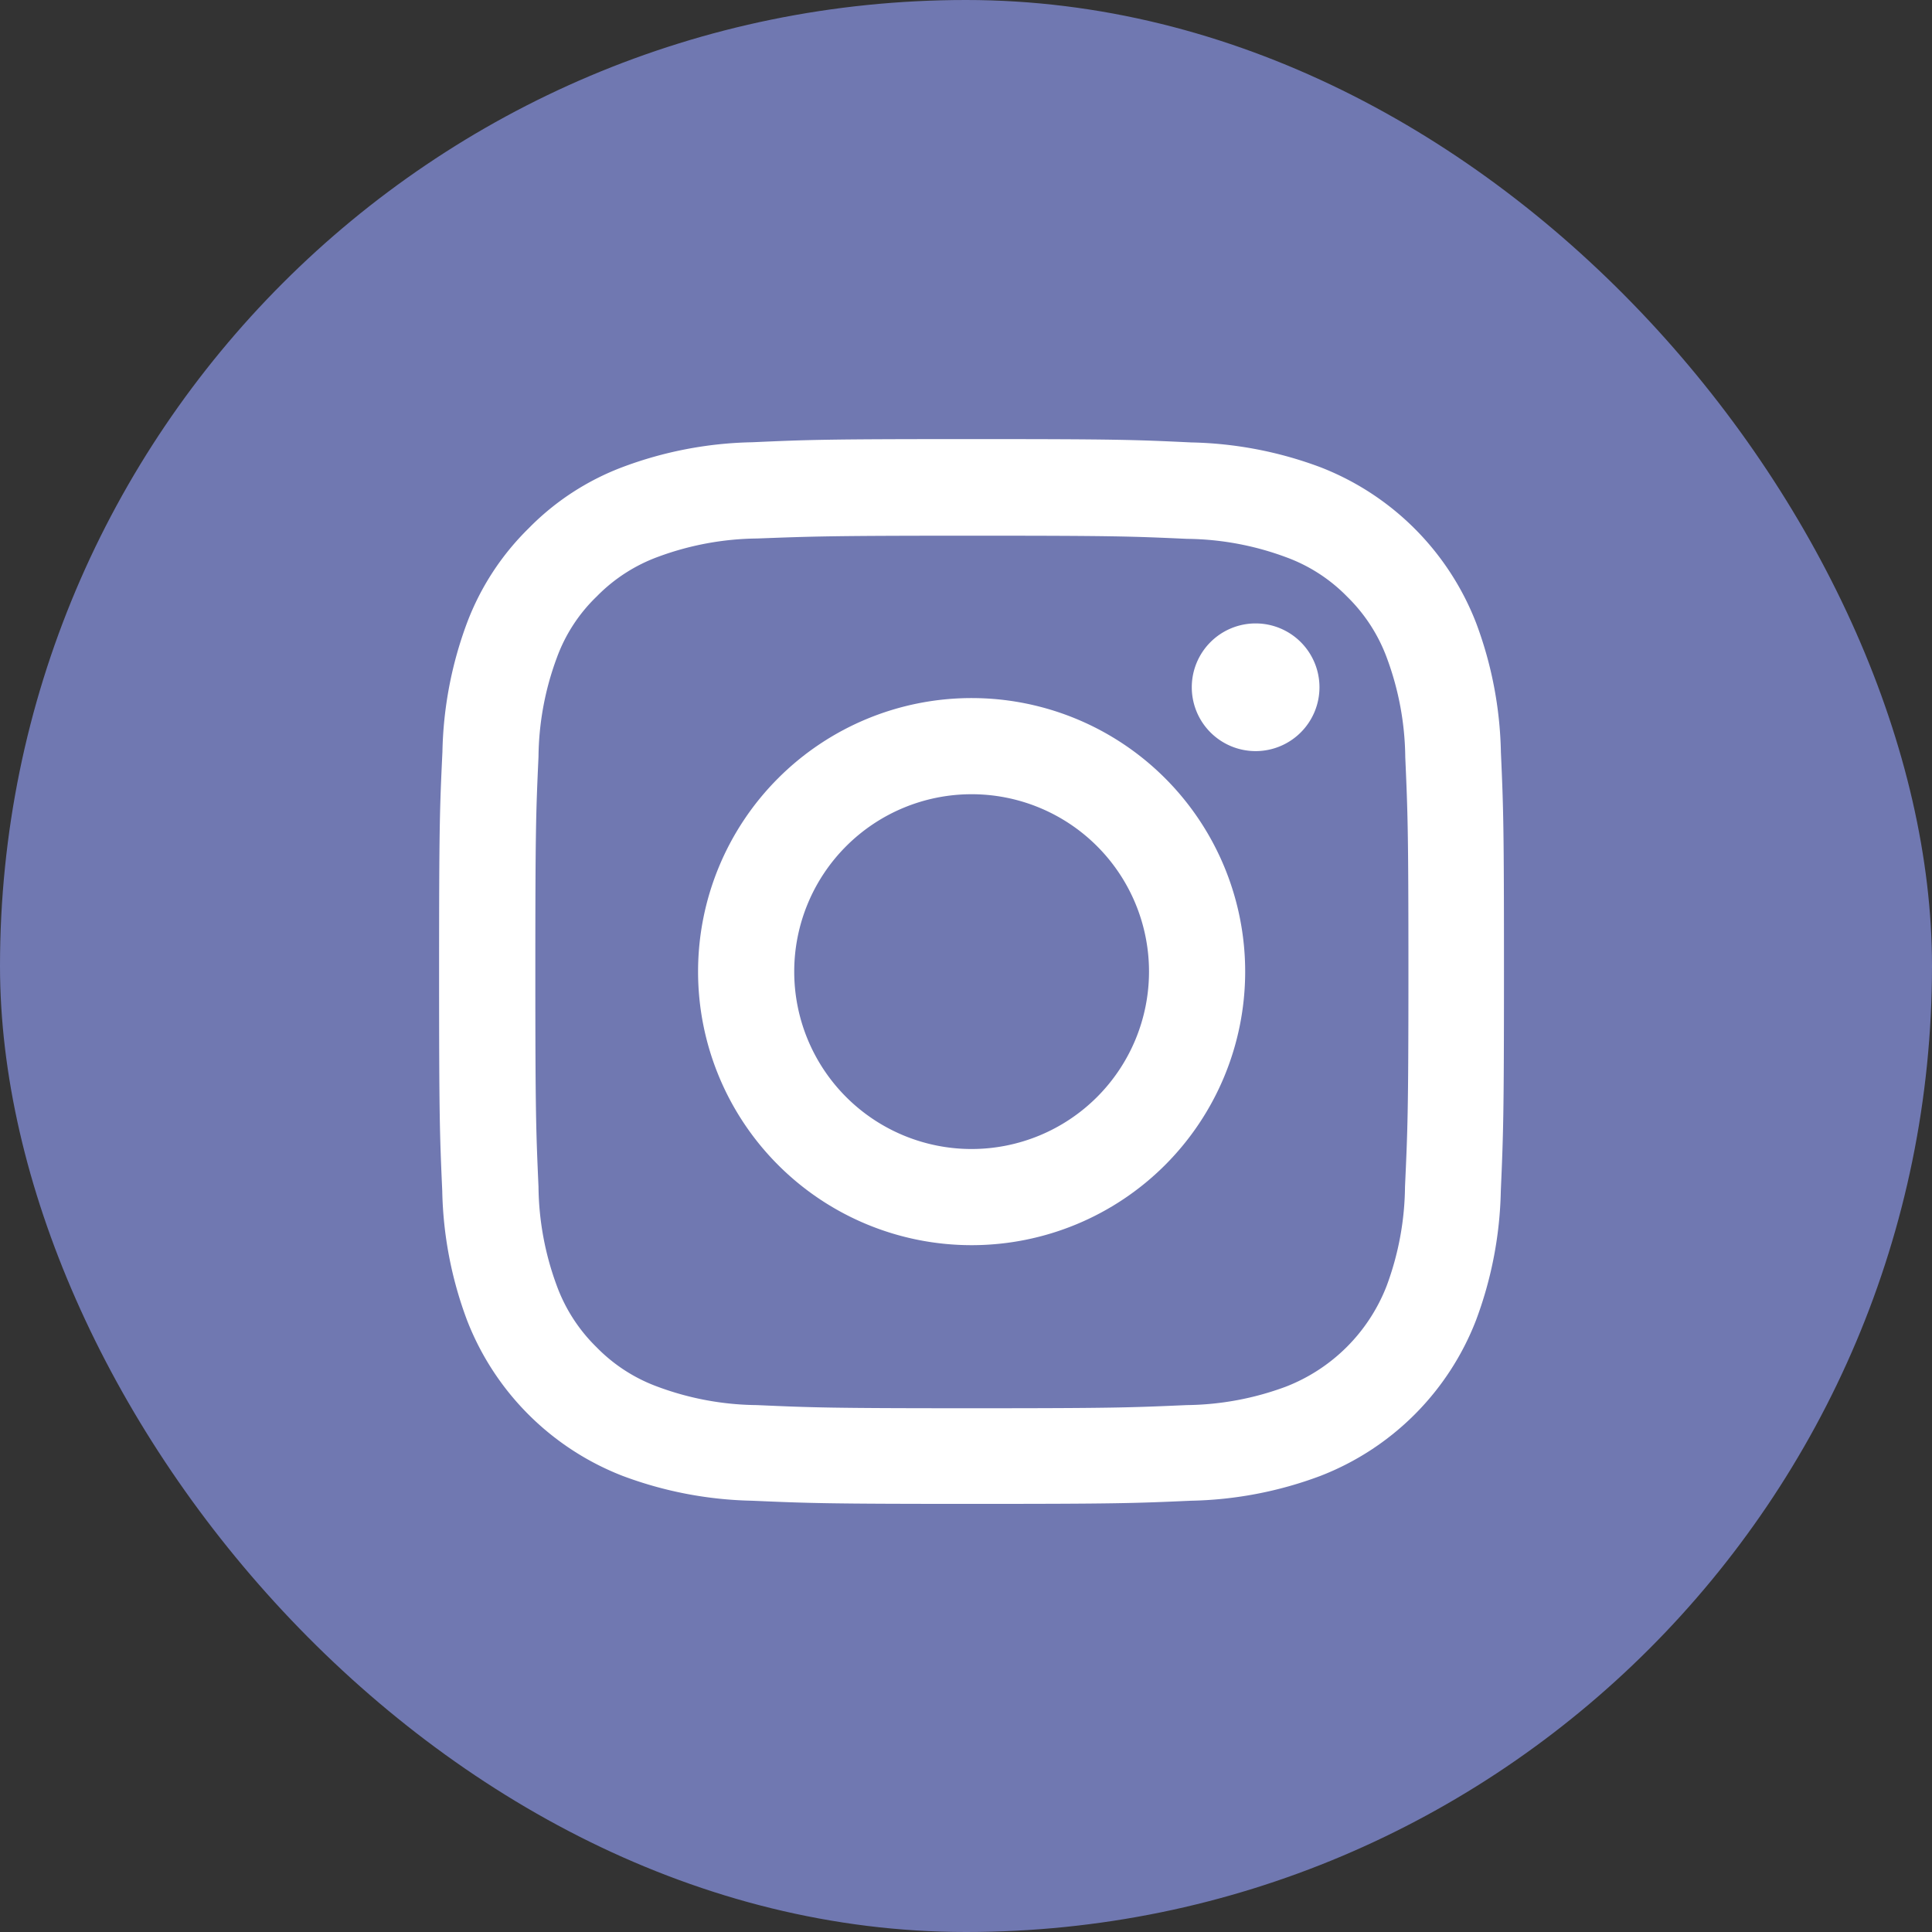 <svg xmlns="http://www.w3.org/2000/svg" width="22" height="22" viewBox="0 0 22 22">
  <rect x="0" y="0" width="22" height="22" fill="#333333" stroke="none"/>
  <g id="Group_4279" data-name="Group 4279" transform="translate(-1059.979 -3221)">
    <rect id="Rectangle_1898" data-name="Rectangle 1898" width="22" height="22" rx="11" transform="translate(1059.979 3221)" fill="#7078b1"/>
    <g id="instagram-3" transform="translate(1064.53 3226)">
      <path id="Path_27834" data-name="Path 27834" d="M12.54,3.565a4.43,4.43,0,0,0-.282-1.471A3.106,3.106,0,0,0,10.484.32,4.442,4.442,0,0,0,9.014.038C8.365.007,8.158,0,6.512,0S4.66.007,4.014.036A4.431,4.431,0,0,0,2.543.317a2.958,2.958,0,0,0-1.075.7,2.985,2.985,0,0,0-.7,1.073A4.442,4.442,0,0,0,.487,3.562c-.031.649-.038.855-.038,2.5s.007,1.852.036,2.5a4.43,4.43,0,0,0,.282,1.471,3.105,3.105,0,0,0,1.774,1.774,4.442,4.442,0,0,0,1.471.282c.647.028.853.036,2.5.036s1.852-.007,2.5-.036a4.429,4.429,0,0,0,1.471-.282,3.1,3.1,0,0,0,1.774-1.774,4.445,4.445,0,0,0,.282-1.471c.028-.647.036-.853.036-2.5S12.569,4.211,12.54,3.565Zm-1.092,4.95A3.323,3.323,0,0,1,11.24,9.64a2.011,2.011,0,0,1-1.151,1.151A3.335,3.335,0,0,1,8.964,11c-.639.028-.831.036-2.449.036S4.7,11.028,4.066,11a3.321,3.321,0,0,1-1.125-.208,1.866,1.866,0,0,1-.7-.452,1.885,1.885,0,0,1-.452-.7,3.335,3.335,0,0,1-.208-1.125c-.028-.639-.036-.831-.036-2.449s.007-1.812.036-2.449a3.321,3.321,0,0,1,.208-1.125,1.843,1.843,0,0,1,.455-.7,1.882,1.882,0,0,1,.7-.452,3.337,3.337,0,0,1,1.125-.208C4.708,1.108,4.9,1.1,6.517,1.1s1.812.007,2.449.036a3.323,3.323,0,0,1,1.125.208,1.864,1.864,0,0,1,.7.452,1.885,1.885,0,0,1,.452.7,3.337,3.337,0,0,1,.208,1.125c.028.639.036.831.036,2.449S11.477,7.875,11.448,8.515Zm0,0" transform="translate(0 0)" fill="#fff"/>
      <path id="Path_27835" data-name="Path 27835" d="M128.064,124.5a3.115,3.115,0,1,0,3.115,3.115A3.115,3.115,0,0,0,128.064,124.5Zm0,5.135a2.02,2.02,0,1,1,2.02-2.02A2.021,2.021,0,0,1,128.064,129.635Zm0,0" transform="translate(-121.551 -121.551)" fill="#fff"/>
      <path id="Path_27836" data-name="Path 27836" d="M363.9,89.329a.727.727,0,1,1-.727-.727A.727.727,0,0,1,363.9,89.329Zm0,0" transform="translate(-353.426 -86.503)" fill="#fff"/>
    </g>
  </g>
</svg>
